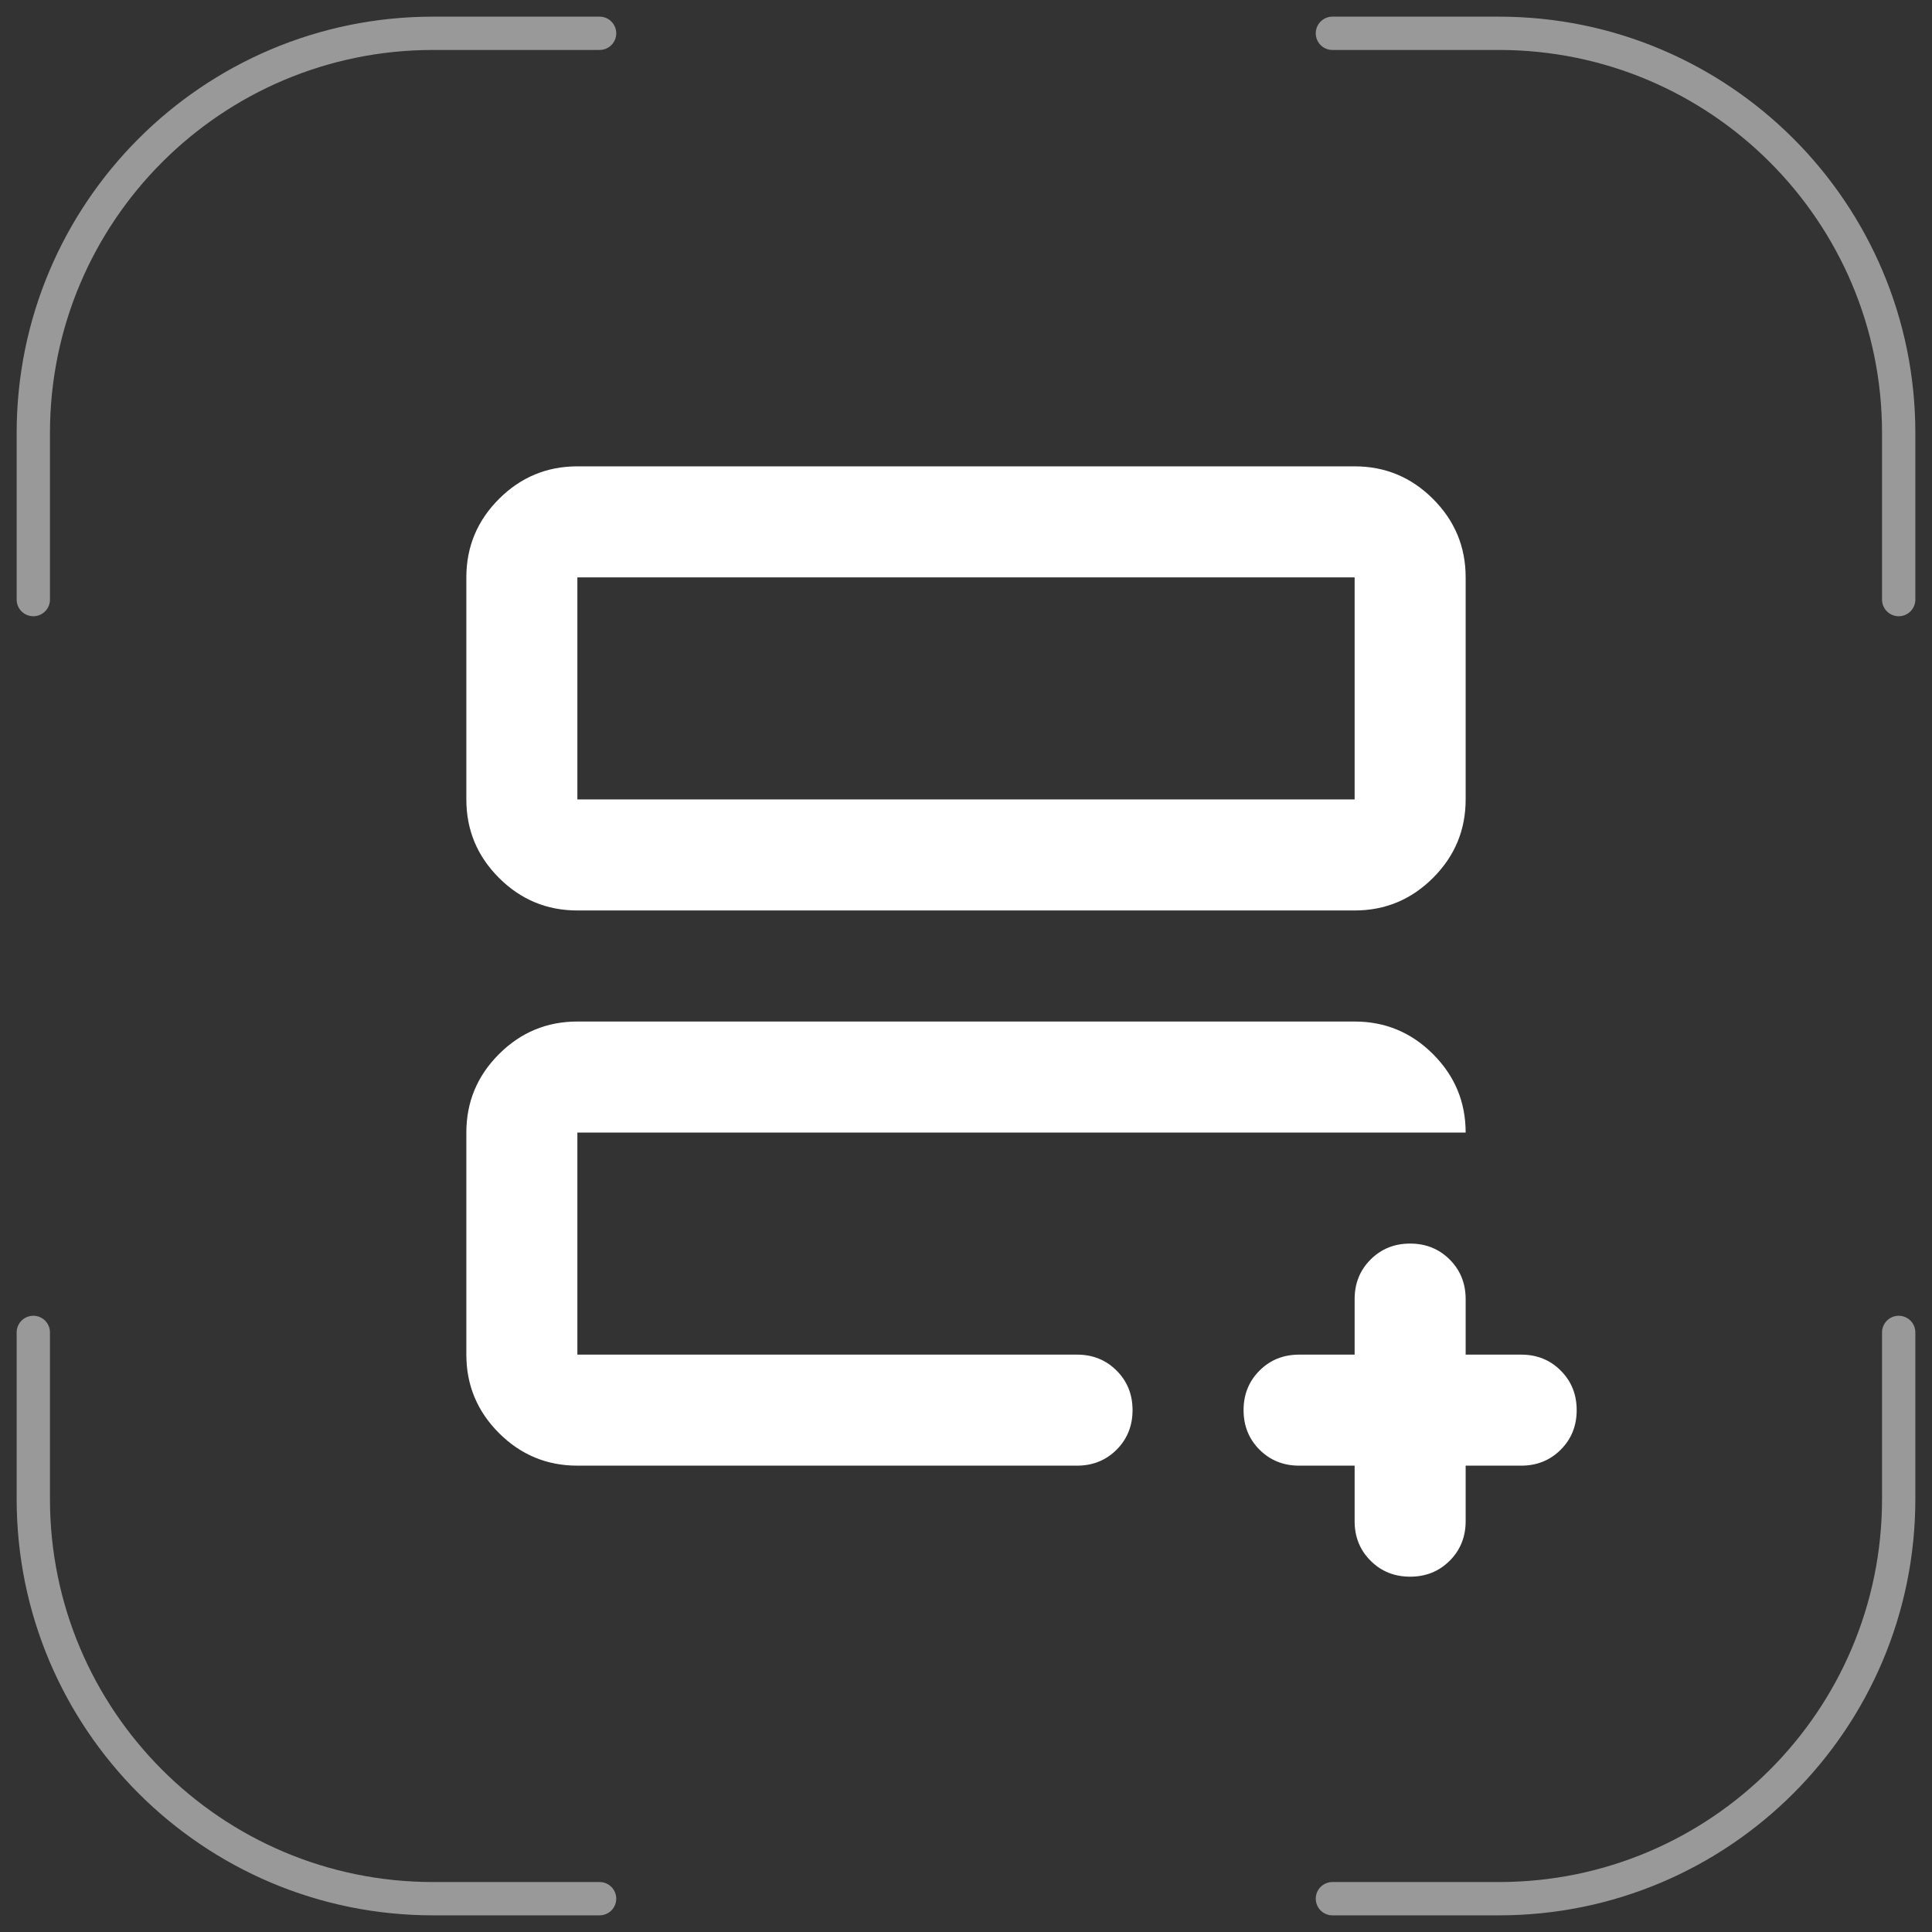 <svg width="58" height="58" viewBox="0 0 58 58" fill="none" xmlns="http://www.w3.org/2000/svg">
<rect x="0" y="0" width="58" height="58" fill="#333333" stroke="none"/>
<path d="M18 1H13C6.373 1 1 6.373 1 13V18" stroke="white" stroke-opacity="0.5" stroke-linecap="round"/>
<path d="M40 57L45 57C51.627 57 57 51.627 57 45L57 40" stroke="white" stroke-opacity="0.5" stroke-linecap="round"/>
<path d="M57 18L57 13C57 6.373 51.627 1 45 1L40 1" stroke="white" stroke-opacity="0.5" stroke-linecap="round"/>
<mask id="mask0_141_286" style="mask-type:alpha" maskUnits="userSpaceOnUse" x="9" y="9" width="40" height="40">
<rect x="9" y="9" width="40" height="40" fill="#D9D9D9"/>
</mask>
<g mask="url(#mask0_141_286)">
<path d="M17.333 44C16.417 44 15.632 43.674 14.979 43.021C14.326 42.368 14 41.583 14 40.667V34C14 33.083 14.326 32.299 14.979 31.646C15.632 30.993 16.417 30.667 17.333 30.667H40.667C41.583 30.667 42.368 30.993 43.021 31.646C43.674 32.299 44 33.083 44 34H17.333V40.667H32.333C32.806 40.667 33.201 40.826 33.521 41.146C33.84 41.465 34 41.861 34 42.333C34 42.806 33.84 43.201 33.521 43.521C33.201 43.84 32.806 44 32.333 44H17.333ZM17.333 27.333C16.417 27.333 15.632 27.007 14.979 26.354C14.326 25.701 14 24.917 14 24V17.333C14 16.417 14.326 15.632 14.979 14.979C15.632 14.326 16.417 14 17.333 14H40.667C41.583 14 42.368 14.326 43.021 14.979C43.674 15.632 44 16.417 44 17.333V24C44 24.917 43.674 25.701 43.021 26.354C42.368 27.007 41.583 27.333 40.667 27.333H17.333ZM17.333 24H40.667V17.333H17.333V24ZM40.667 44H39C38.528 44 38.132 43.84 37.812 43.521C37.493 43.201 37.333 42.806 37.333 42.333C37.333 41.861 37.493 41.465 37.812 41.146C38.132 40.826 38.528 40.667 39 40.667H40.667V39C40.667 38.528 40.826 38.132 41.146 37.812C41.465 37.493 41.861 37.333 42.333 37.333C42.806 37.333 43.201 37.493 43.521 37.812C43.84 38.132 44 38.528 44 39V40.667H45.667C46.139 40.667 46.535 40.826 46.854 41.146C47.174 41.465 47.333 41.861 47.333 42.333C47.333 42.806 47.174 43.201 46.854 43.521C46.535 43.84 46.139 44 45.667 44H44V45.667C44 46.139 43.84 46.535 43.521 46.854C43.201 47.174 42.806 47.333 42.333 47.333C41.861 47.333 41.465 47.174 41.146 46.854C40.826 46.535 40.667 46.139 40.667 45.667V44Z" fill="white"/>
</g>
<path d="M1 40L1 45C1 51.627 6.373 57 13 57L18 57" stroke="white" stroke-opacity="0.5" stroke-linecap="round"/>
</svg>

